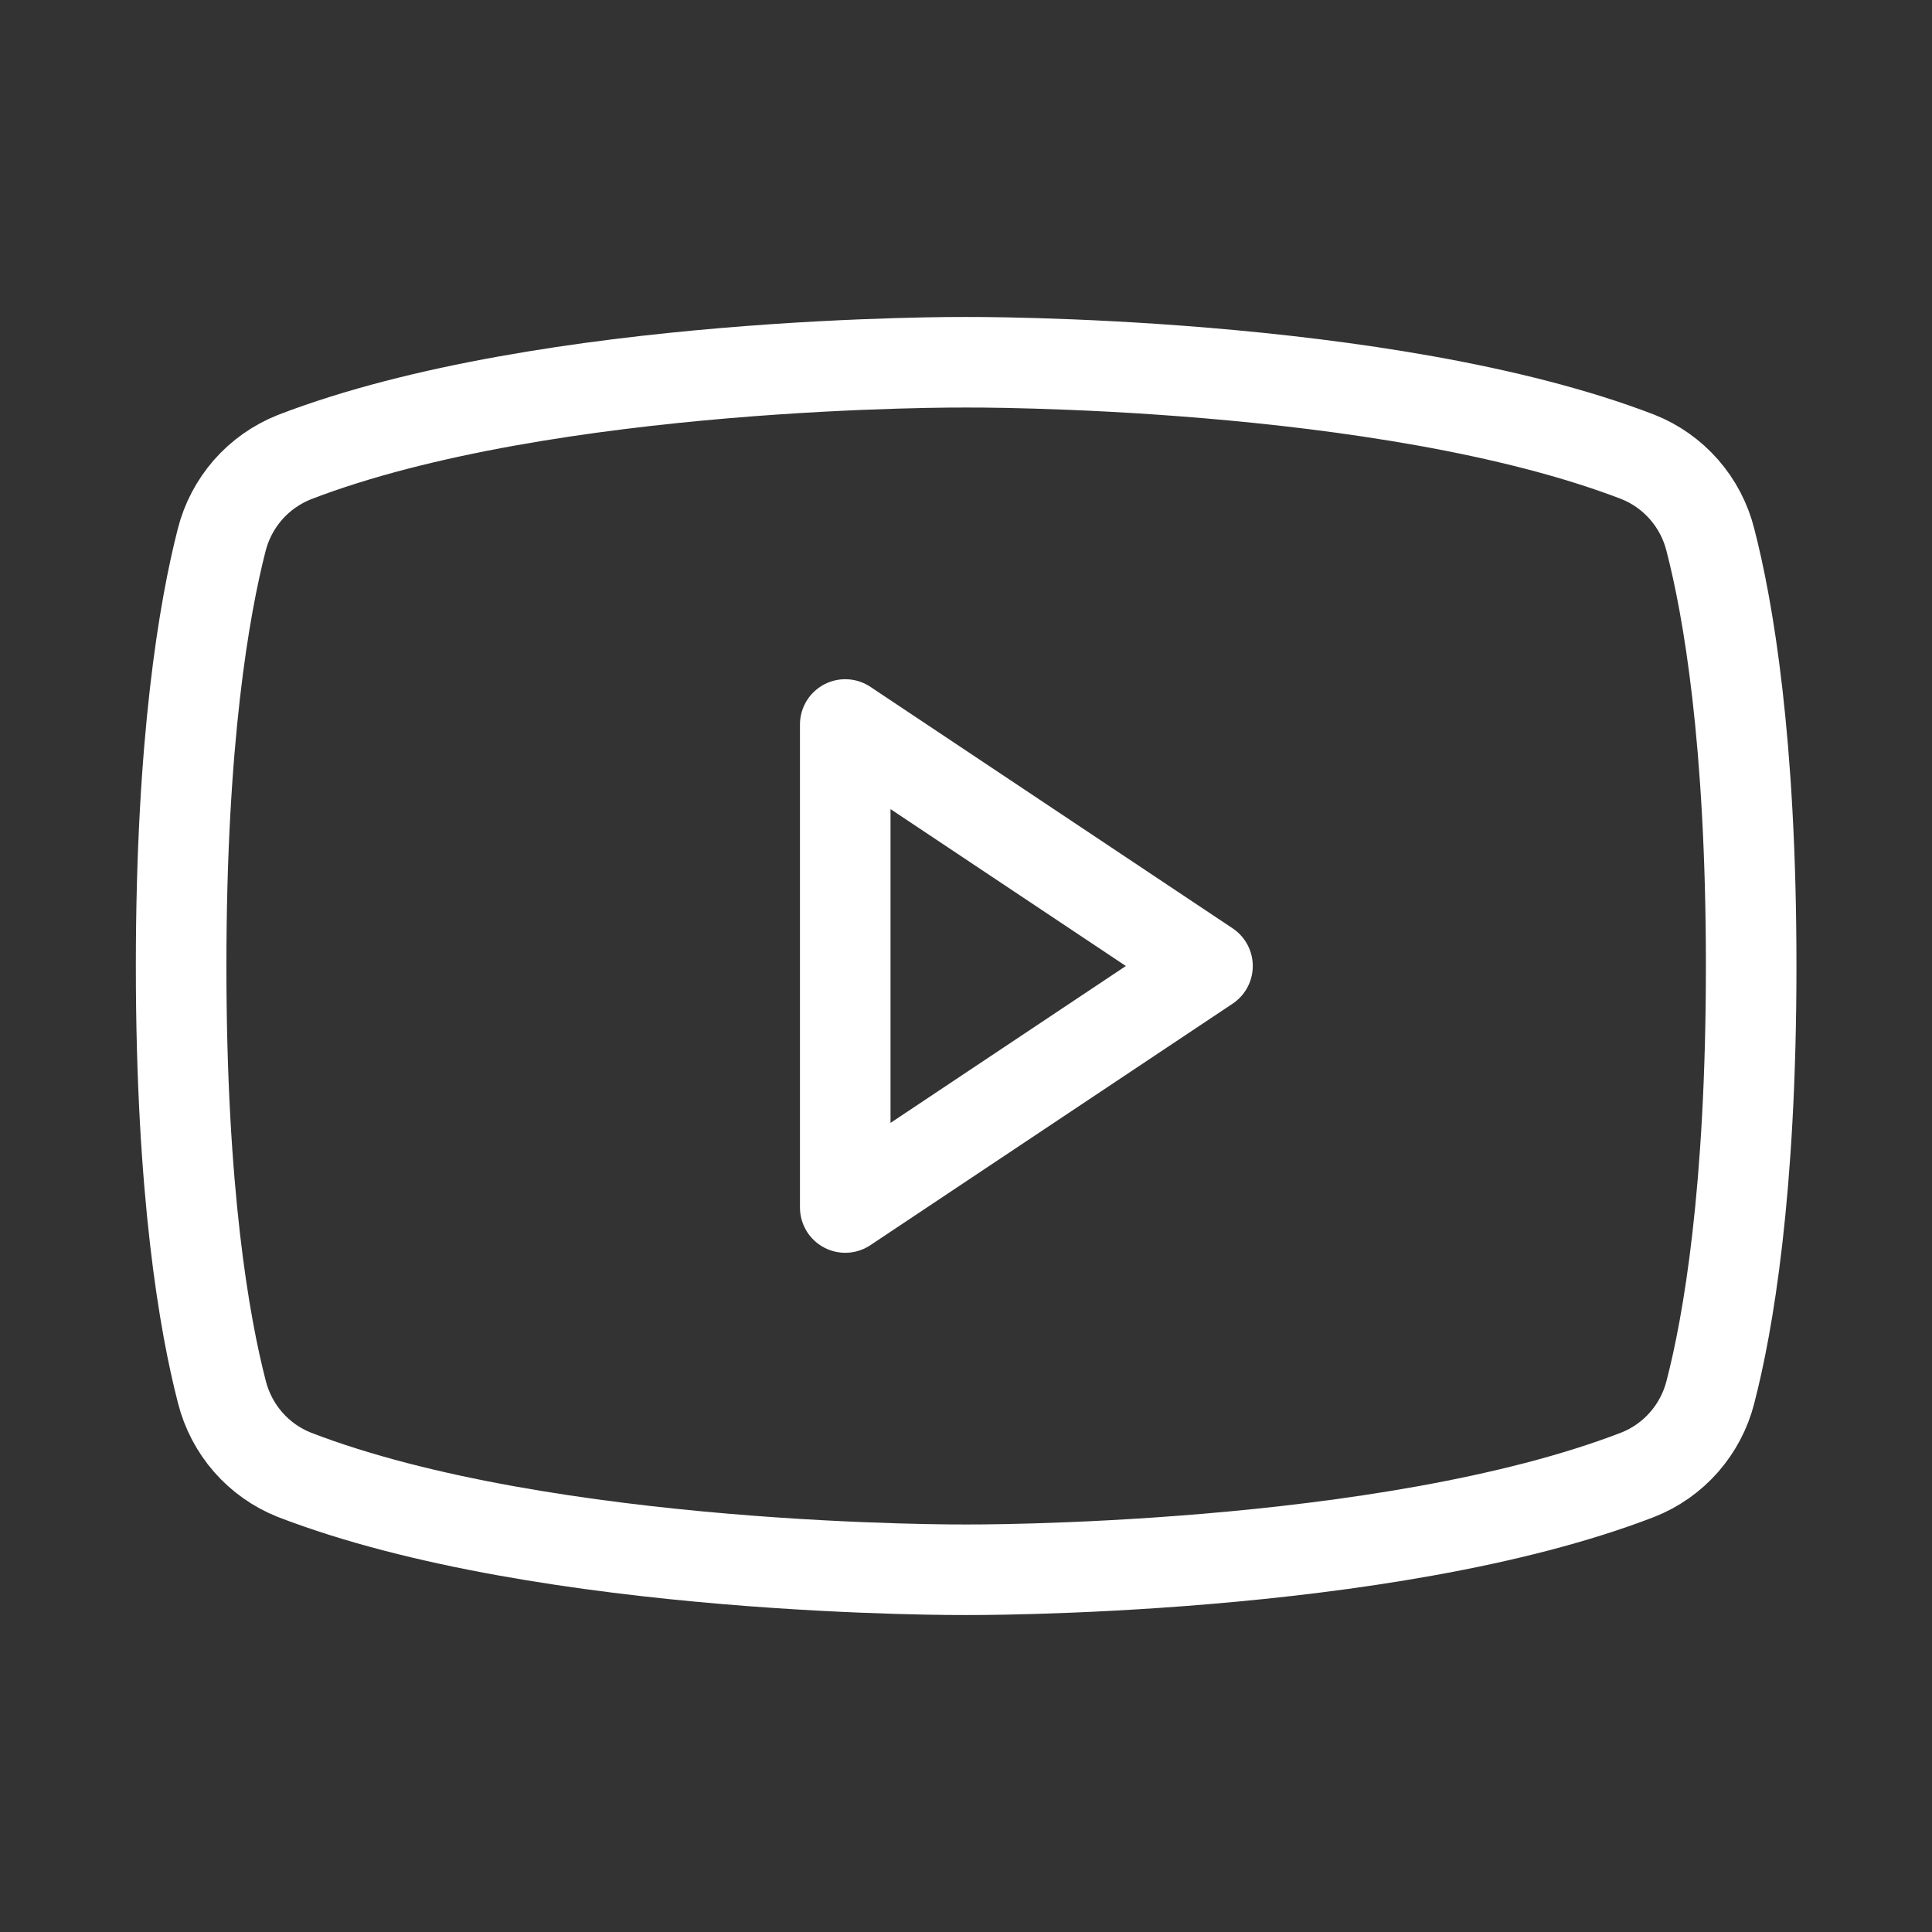 <svg width="32" height="32" viewBox="0 0 32 32" fill="none" xmlns="http://www.w3.org/2000/svg">
<rect x="0" y="0" width="32" height="32" fill="#333333" stroke="none"/>
<g clip-path="url(#clip0_219_1143)">
<path d="M20 16L14 12V20L20 16Z" stroke="white" stroke-width="1.5" stroke-linecap="round" stroke-linejoin="round"/>
<path d="M3 16C3 19.739 3.384 21.931 3.676 23.059C3.754 23.365 3.903 23.649 4.111 23.887C4.319 24.125 4.581 24.31 4.875 24.427C9.065 26.044 16 26 16 26C16 26 22.935 26.044 27.125 24.427C27.42 24.311 27.683 24.126 27.892 23.888C28.101 23.65 28.251 23.366 28.329 23.059C28.621 21.934 29.005 19.739 29.005 16C29.005 12.261 28.621 10.069 28.329 8.941C28.252 8.633 28.102 8.347 27.893 8.108C27.684 7.869 27.421 7.683 27.125 7.566C22.935 5.956 16 6 16 6C16 6 9.065 5.956 4.875 7.572C4.58 7.69 4.316 7.875 4.107 8.114C3.898 8.354 3.748 8.639 3.671 8.947C3.384 10.068 3 12.261 3 16Z" stroke="white" stroke-width="1.5" stroke-linecap="round" stroke-linejoin="round"/>
</g>
<defs>
<clipPath id="clip0_219_1143">
<rect width="32" height="32" fill="white"/>
</clipPath>
</defs>
</svg>
